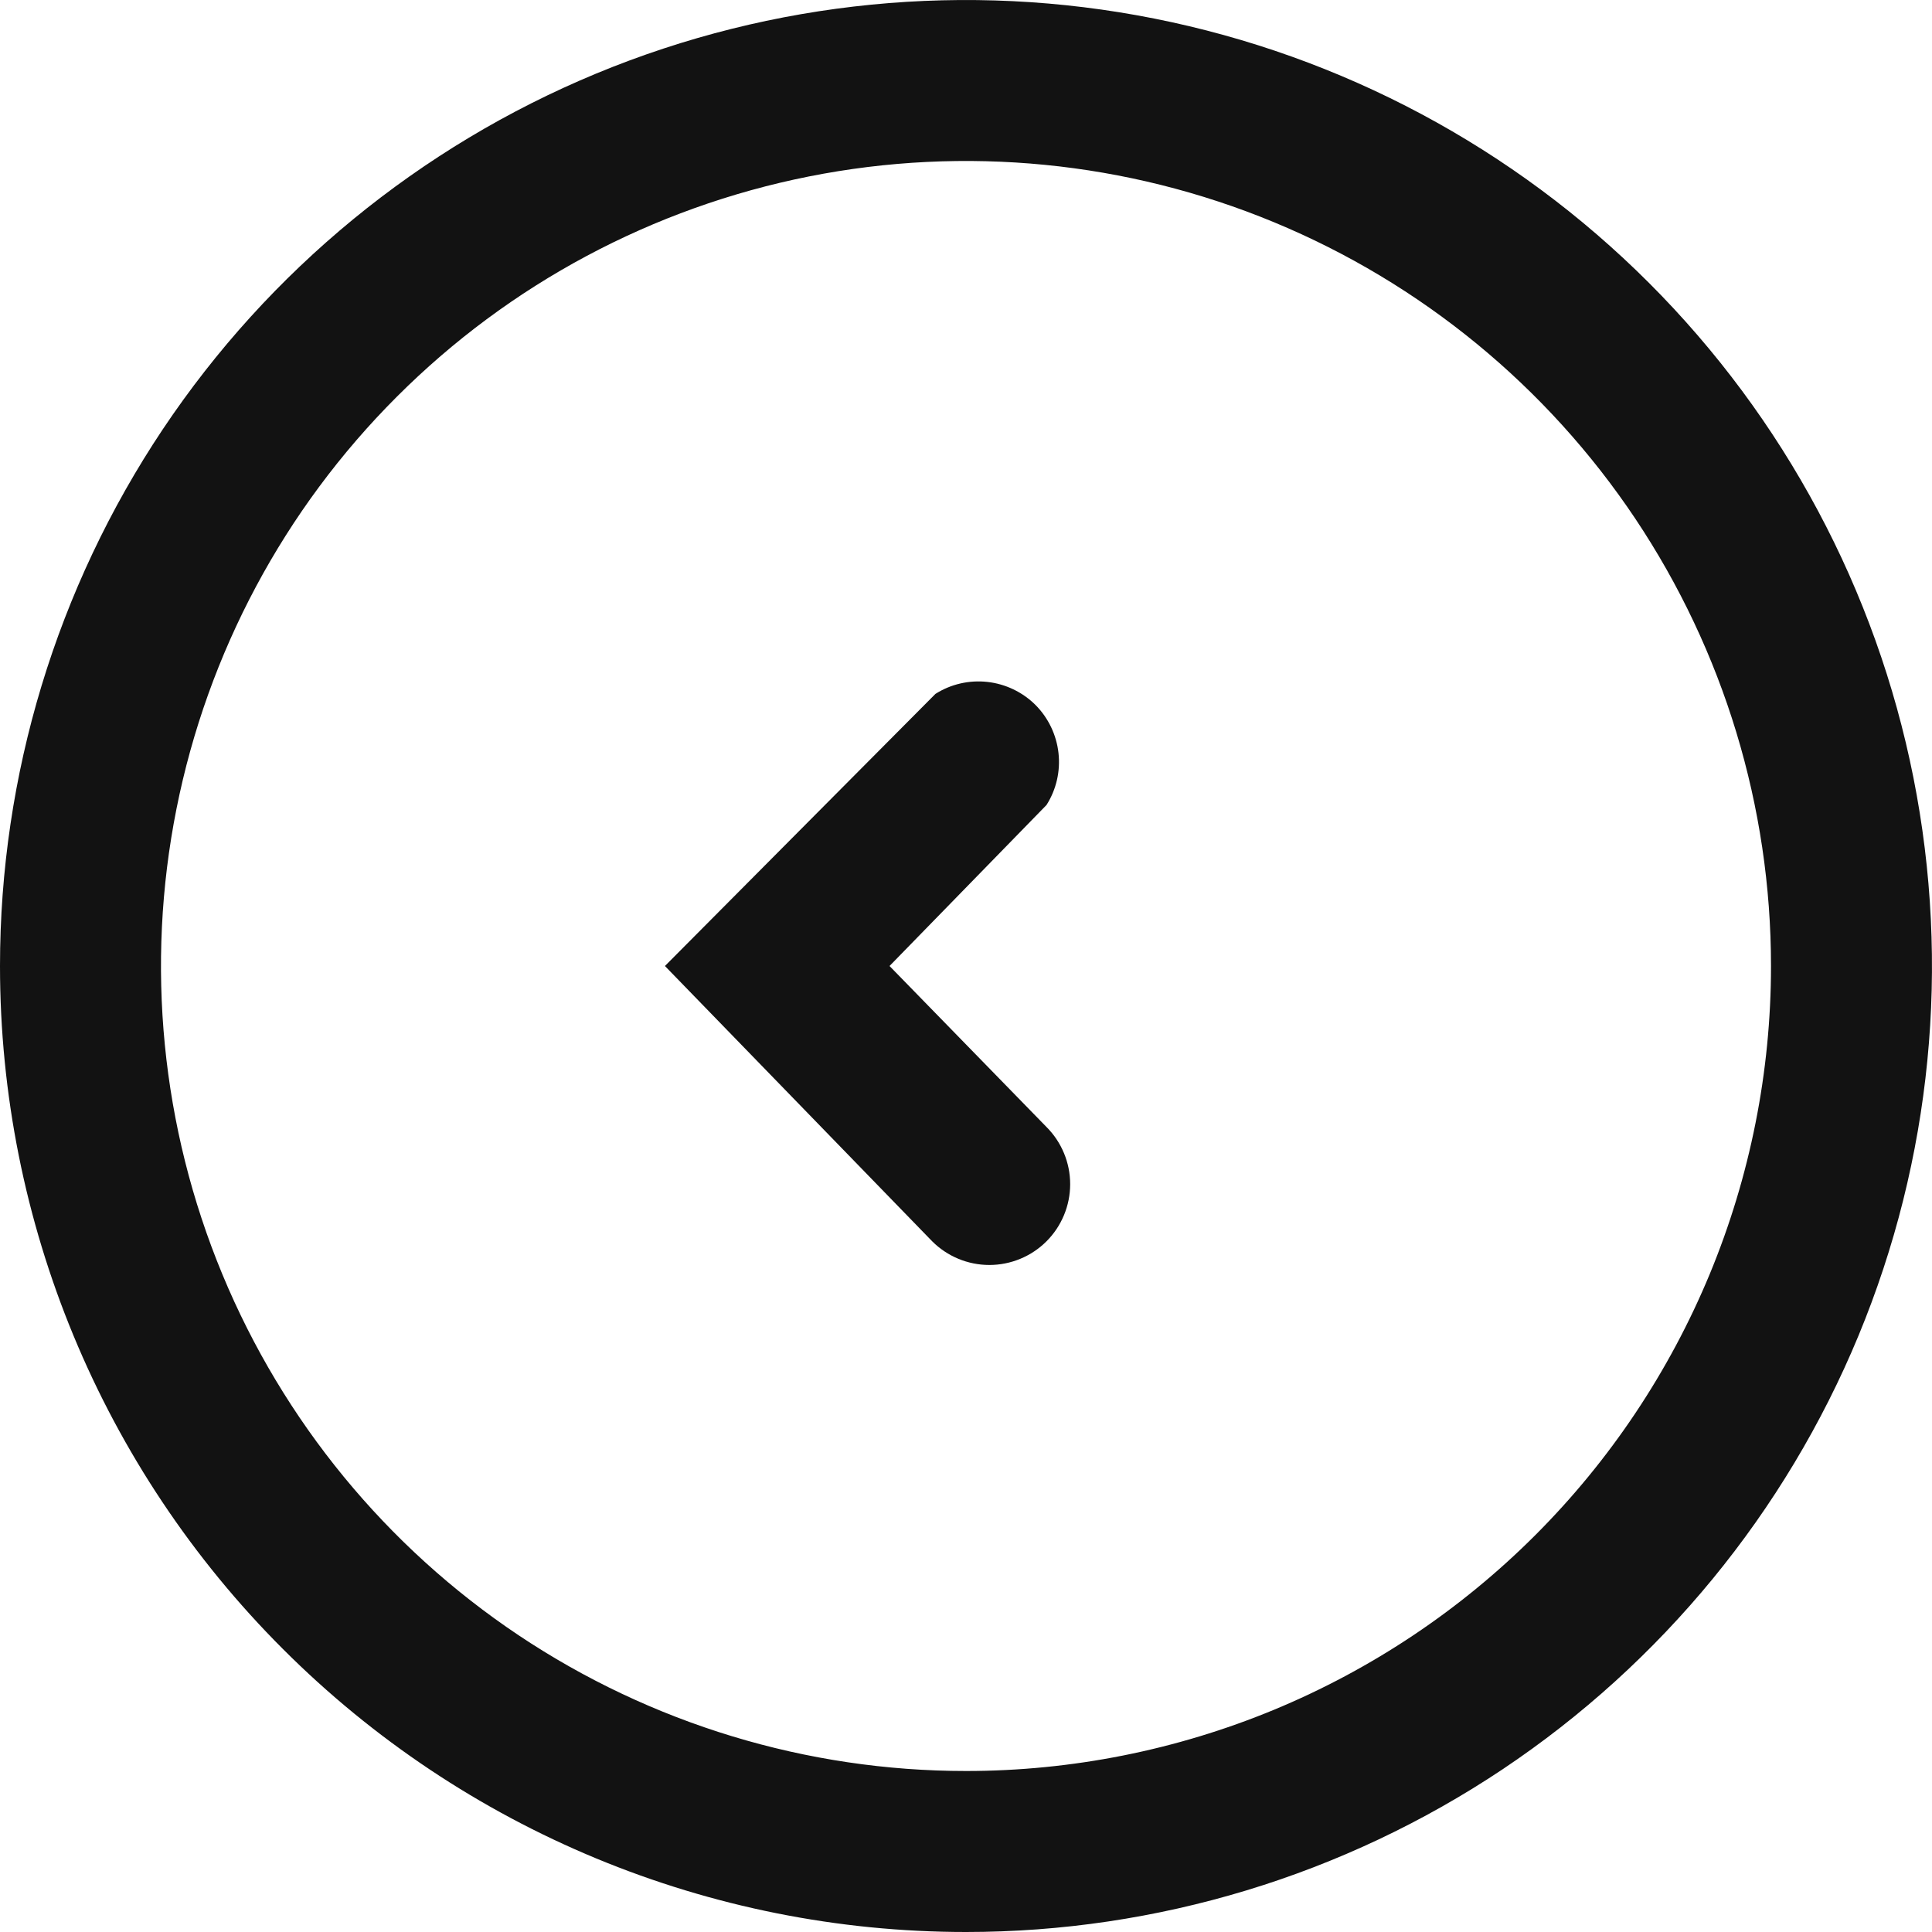 <?xml version="1.0" encoding="UTF-8"?> <svg xmlns="http://www.w3.org/2000/svg" width="24" height="24" viewBox="0 0 24 24" fill="none"> <path d="M-6.24658e-06 12C-6.14284e-06 9.627 0.704 7.307 2.022 5.333C3.341 3.36 5.215 1.822 7.408 0.913C9.601 0.005 12.013 -0.232 14.341 0.231C16.669 0.694 18.807 1.836 20.485 3.515C22.163 5.193 23.306 7.331 23.769 9.659C24.232 11.987 23.995 14.399 23.087 16.592C22.178 18.785 20.64 20.659 18.667 21.978C16.693 23.296 14.373 24 12 24C8.817 24 5.765 22.736 3.515 20.485C1.264 18.235 -6.3857e-06 15.183 -6.24658e-06 12ZM22 12C22 10.022 21.413 8.089 20.315 6.444C19.216 4.8 17.654 3.518 15.827 2.761C14 2.004 11.989 1.806 10.049 2.192C8.109 2.578 6.327 3.53 4.929 4.929C3.53 6.327 2.578 8.109 2.192 10.049C1.806 11.989 2.004 14 2.761 15.827C3.518 17.654 4.8 19.216 6.444 20.315C8.089 21.413 10.022 22 12 22C13.313 22 14.614 21.741 15.827 21.239C17.04 20.736 18.142 20 19.071 19.071C20 18.142 20.736 17.04 21.239 15.827C21.741 14.614 22 13.313 22 12ZM8.26 12L11.62 8.62C11.812 8.498 12.04 8.446 12.265 8.471C12.491 8.496 12.702 8.597 12.863 8.757C13.023 8.918 13.124 9.129 13.149 9.355C13.174 9.58 13.122 9.808 13 10L11.05 12L13 14C13.188 14.188 13.294 14.444 13.294 14.71C13.294 14.976 13.188 15.232 13 15.42C12.812 15.608 12.556 15.714 12.29 15.714C12.024 15.714 11.768 15.608 11.58 15.42L8.26 12Z" fill="#121212"></path> </svg> 